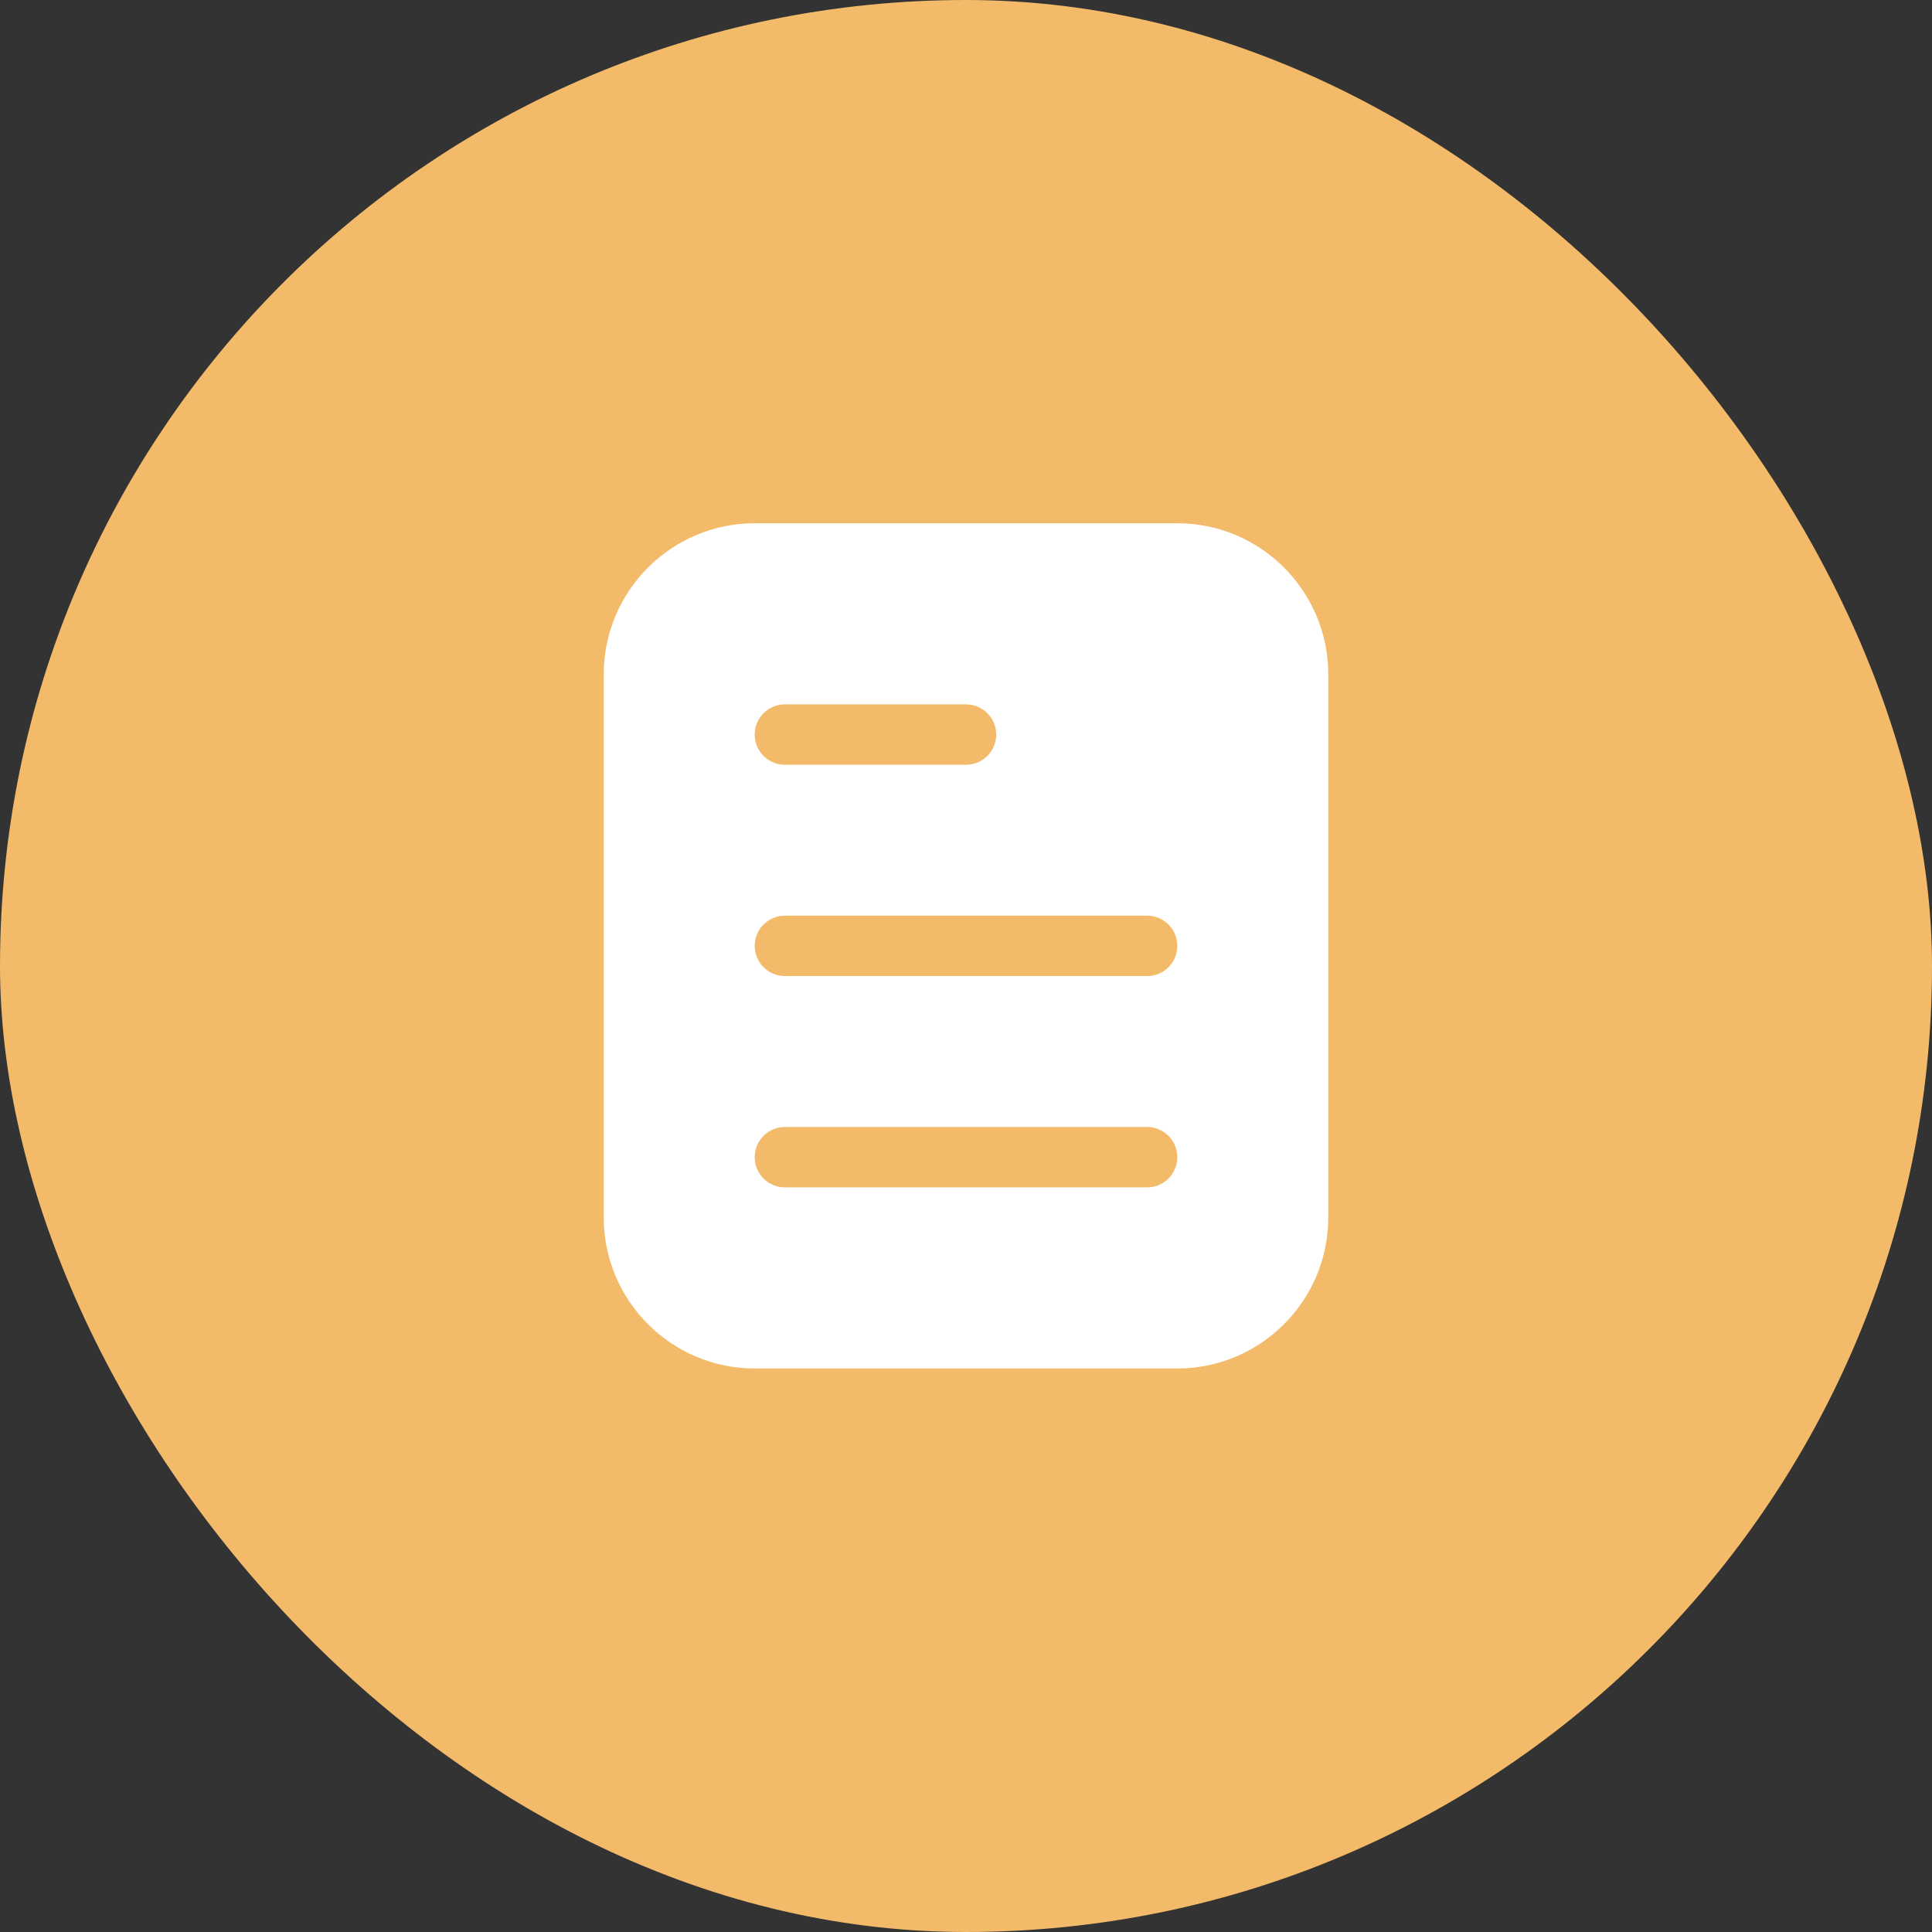 <svg width="48" height="48" viewBox="0 0 48 48" fill="none" xmlns="http://www.w3.org/2000/svg">
<rect x="0" y="0" width="48" height="48" fill="#333333" stroke="none"/>
<rect width="48" height="48" rx="24" fill="#F3BA69"/>
<path d="M29.25 13H18.75C16.683 13 15 14.683 15 16.75V30.25C15 32.317 16.683 34 18.75 34H29.25C31.317 34 33 32.317 33 30.25V16.75C33 14.683 31.317 13 29.25 13ZM19.5 17.5H24C24.414 17.5 24.75 17.836 24.75 18.25C24.75 18.664 24.414 19 24 19H19.5C19.086 19 18.75 18.664 18.75 18.25C18.75 17.837 19.086 17.5 19.5 17.5ZM28.5 29.5H19.5C19.086 29.5 18.75 29.164 18.75 28.75C18.75 28.336 19.086 28 19.5 28H28.5C28.914 28 29.25 28.336 29.25 28.75C29.25 29.164 28.914 29.5 28.5 29.5ZM28.5 24.25H19.5C19.086 24.25 18.75 23.914 18.75 23.5C18.75 23.086 19.086 22.75 19.5 22.75H28.5C28.914 22.75 29.25 23.086 29.25 23.5C29.25 23.914 28.914 24.25 28.5 24.25Z" fill="white"/>
</svg>
